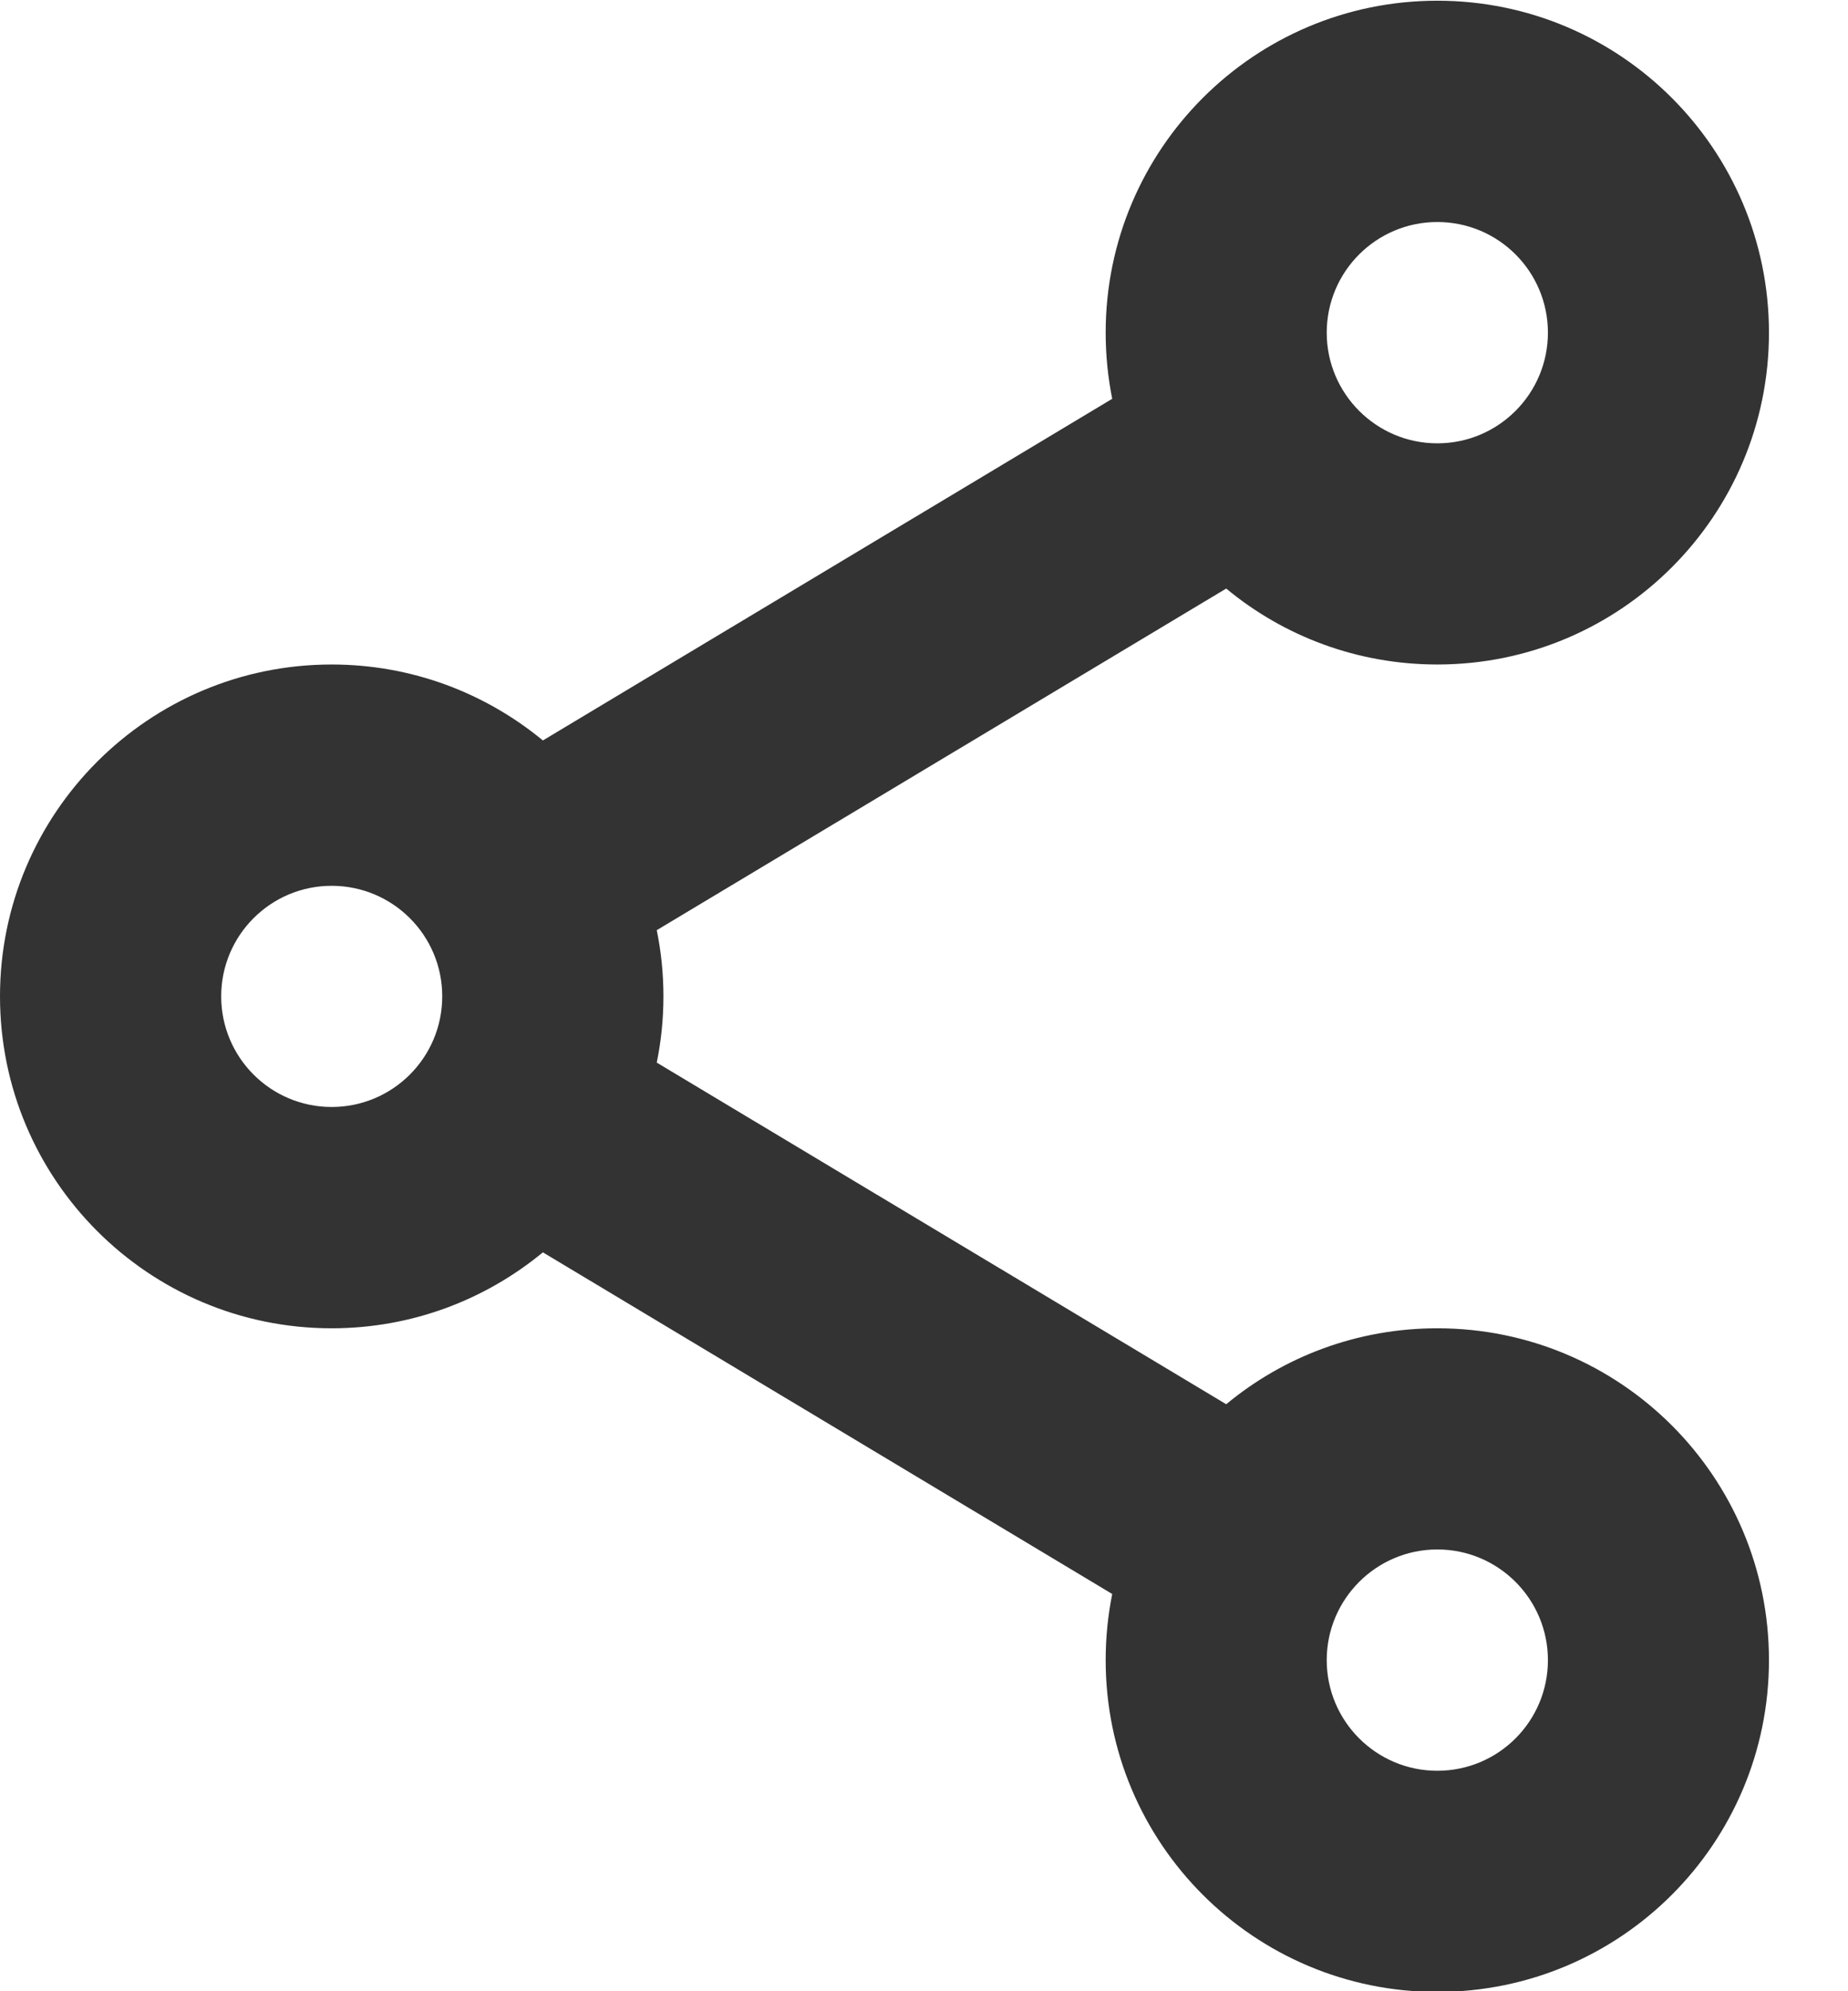<svg width="13" height="14" viewBox="0 0 13 14" fill="none" xmlns="http://www.w3.org/2000/svg">
<path d="M10.111 0.005C11.4 0.005 12.444 1.05 12.444 2.339C12.444 3.627 11.4 4.672 10.111 4.672C9.547 4.672 9.029 4.472 8.626 4.138L4.62 6.54C4.651 6.691 4.667 6.846 4.667 7.005C4.667 7.165 4.651 7.32 4.62 7.471L8.626 9.873C9.029 9.539 9.547 9.339 10.111 9.339C11.4 9.339 12.444 10.383 12.444 11.672C12.444 12.961 11.4 14.005 10.111 14.005C8.822 14.005 7.778 12.961 7.778 11.672C7.778 11.513 7.794 11.357 7.824 11.207L3.819 8.805C3.415 9.138 2.898 9.339 2.333 9.339C1.045 9.339 0 8.294 0 7.005C0 5.717 1.045 4.672 2.333 4.672C2.898 4.672 3.415 4.873 3.819 5.206L7.824 2.804C7.794 2.654 7.778 2.498 7.778 2.339C7.778 1.05 8.822 0.005 10.111 0.005ZM10.111 10.894C9.682 10.894 9.333 11.243 9.333 11.672C9.333 12.102 9.682 12.45 10.111 12.45C10.541 12.45 10.889 12.102 10.889 11.672C10.889 11.243 10.541 10.894 10.111 10.894ZM2.333 6.228C1.904 6.228 1.556 6.576 1.556 7.005C1.556 7.435 1.904 7.783 2.333 7.783C2.763 7.783 3.111 7.435 3.111 7.005C3.111 6.576 2.763 6.228 2.333 6.228ZM10.111 1.561C9.682 1.561 9.333 1.909 9.333 2.339C9.333 2.768 9.682 3.117 10.111 3.117C10.541 3.117 10.889 2.768 10.889 2.339C10.889 1.909 10.541 1.561 10.111 1.561Z" fill="#333333"/>
</svg>

